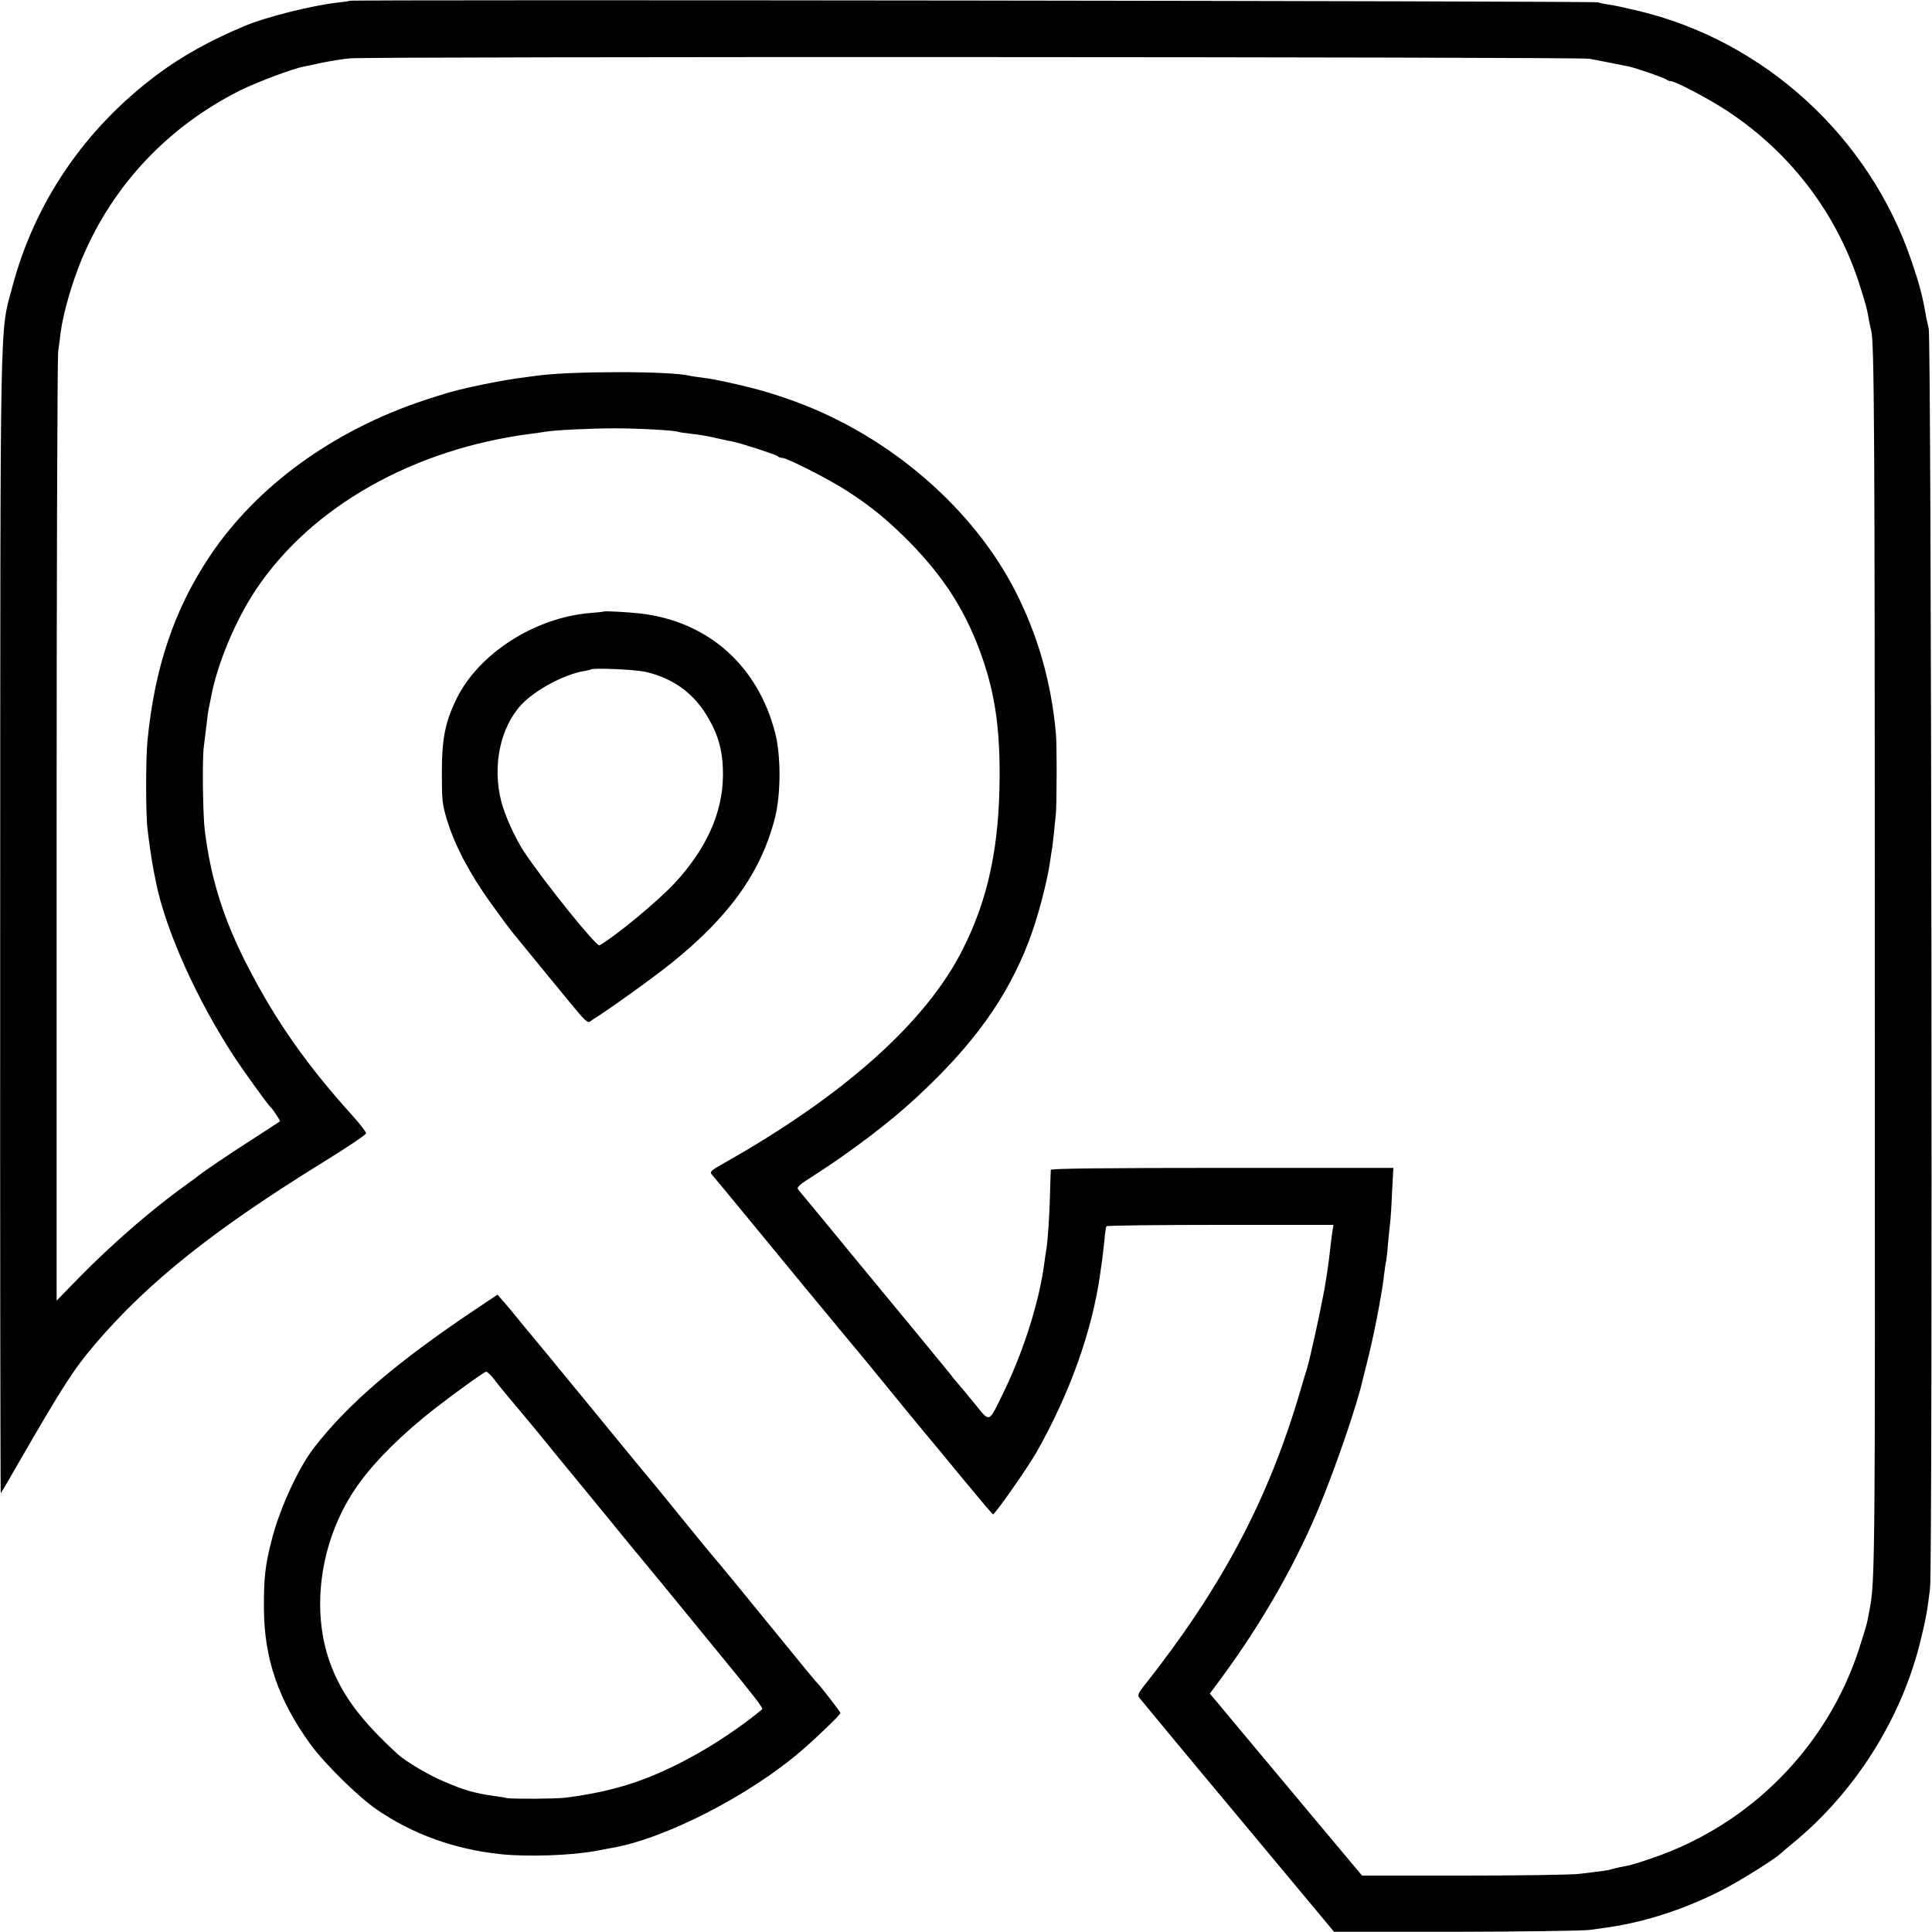 <svg version="1" xmlns="http://www.w3.org/2000/svg" width="1333.333" height="1333.333" viewBox="0 0 1000 1000"><path d="M180.9.4c-.2.2-2.9.6-5.9.9-13.3 1.5-37.2 7.4-48.5 12.2-17.9 7.5-32.2 15.5-45 25-37.5 28-63.4 65.9-75.1 109.9C-.2 173.3.2 153.3.1 477.9c-.1 162.5.1 295.3.3 295 .2-.2 4.6-7.6 9.6-16.4 22.7-39.4 28.4-48.1 39.4-61 27.4-32 61.3-59 117.3-93.6 12.5-7.7 22.8-14.6 22.8-15.3 0-.7-3.2-4.9-7.1-9.2-23.5-26-39.2-48.4-53.5-75.9-13-24.9-19.7-46.1-22.9-71.6-1-8.2-1.4-37.2-.5-43.4.2-1.7.7-5.7 1.1-9 1-8.6 1-8.7 1.8-12.5.4-1.9.8-4.2 1-5 3.2-16.7 12.7-39.4 23.2-55 28.6-42.8 81.5-72.7 142.4-80.5 2.5-.3 5.6-.8 7-1 5-.9 23.8-1.8 36.5-1.8 12.3 0 31.3 1.1 32.5 1.8.3.2 3.2.6 6.5 1 3.3.3 8.8 1.2 12.1 2 3.4.8 7.5 1.7 9 1.9 4.4.8 22.8 6.8 23.9 7.7.5.5 1.5.9 2.3.9 2.7 0 24.4 11.1 34.1 17.4 12 7.8 20.2 14.5 31.2 25.5 18.9 19.1 30.4 37.3 38.7 61.6 6.2 18.3 8.7 35.6 8.6 60-.1 36.5-5.9 63.8-19.1 89.9C479.4 529 437 566.9 374.8 602c-6.8 3.8-7.6 4.6-6.4 5.9 5.6 6.6 11.2 13.5 47.1 57.1 14.3 17.3 26.2 31.7 26.5 32 .3.3 4.2 5 8.7 10.5 9.9 12.2 28.1 34.4 33.3 40.5 2.1 2.5 9.5 11.5 16.5 20s13 15.6 13.5 15.8c.8.3 18-24.2 22.3-31.8 17.5-30.8 29.1-63.4 33.2-93 .3-2.5.8-5.6 1-7 .2-1.4.7-5.7 1.1-9.5.3-3.9.8-7.3 1.1-7.8.2-.4 26.8-.7 58.9-.7h58.6l-.6 3.7c-.3 2.1-.8 6-1.1 8.8-1 8.7-1.6 12.8-3.1 21.5-2.2 11.8-7.2 34.6-8.8 40-.8 2.5-2.4 7.9-3.6 12-16.6 56.5-40.7 101.9-81.4 153.3-2.2 2.8-2.8 4.2-2.1 5.2.6.8 23.5 28.5 51 61.4l50 60h63c34.7-.1 65.9-.5 69.5-1 3.6-.5 8.1-1.1 10-1.4 20.1-3 41.5-10.2 61-20.6 8.9-4.8 24.3-14.5 27.3-17.2.7-.7 3.7-3.2 6.7-5.7 32.1-26.3 56.2-64.4 66-104.5 3-12.5 3.5-15.1 5-27.5 1.4-11.4.7-646.3-.7-652-.6-2.5-1.4-5.9-1.6-7.5-1.7-9.6-3.2-15.4-7.3-27.4C967.6 70.8 913.2 21 847.5 5.5c-5.5-1.3-11.8-2.7-14-3-2.3-.3-5.2-.9-6.5-1.3C824.5.5 181.7-.3 180.9.4zm641.6 30c3.4.6 14.8 2.8 20.9 4.1 4 .9 18.1 5.8 19 6.6.6.5 1.6.9 2.3.9 2.4 0 19.6 9 29.3 15.4 33 21.7 57.3 53.8 68.9 91.2 3.1 9.8 3.6 11.7 4.6 17.9.3 1.6.8 3.7 1 4.5 1.6 5.9 1.9 47.7 1.9 330 .1 338.3.4 315.5-3.9 338.3-.3 1.6-2.3 8.1-4.4 14.6-16.5 50.2-55.8 90.1-105.9 107.5-9.9 3.4-11.5 3.9-17.9 5.1-1.6.3-3.4.8-4.1 1-1.2.5-4.1.9-16.7 2.4-3.9.5-30.8.9-59.8.9H705l-22.7-27.1c-12.5-15-28.6-34.2-35.7-42.7-7.1-8.5-14.6-17.5-16.6-19.9l-3.8-4.5 5.2-7c22.2-30 40.6-62.4 53-93.5 8.5-21.1 18.6-51 21-62.3.3-1.3 1-4.1 1.6-6.3 4-15.4 8.3-37.6 9.5-48.5.3-2.5.7-5.4 1-6.5.2-1.1.7-5.4 1-9.5.4-4.1.8-8.5 1-9.8.2-1.2.7-8.2 1-15.5l.7-13.2h-88.6c-58.3 0-88.6.3-88.7 1-.1.5-.2 5.9-.4 12-.2 10.6-1.2 25.1-1.9 29.1-.2 1-.7 4.4-1.1 7.4-2.5 19.2-10.4 44.5-20.5 65.5-8.6 17.7-7.3 17.1-15.7 6.8-3.9-4.8-8-9.7-9-10.8-1-1.1-2.7-3.2-3.8-4.7-1.9-2.4-33.8-41.2-50.5-61.3-4.1-5-9.3-11.3-11.5-14-4.9-5.9-14.4-17.4-16.2-19.6-1.2-1.4-.1-2.4 9.1-8.2 18.7-12.1 38-26.7 52-39.7 29.5-27.3 46.7-51.3 58-80.5 4.7-12.3 9.4-30 11.2-42 .2-1.7.6-4.4.9-6 .5-3.2 1.2-9.9 2-18 .5-6 .6-36.3 0-42.2-2.4-26.3-9.3-50.3-20.7-72.8-21.9-43.2-65-80.5-113.8-98.5-13.6-5-24.5-8-42.5-11.6-1.1-.2-4-.7-6.5-1-2.5-.3-5.2-.7-6-.9-9.7-2.5-61.7-2.5-79.5 0-1.6.2-6.6.9-11 1.5-6.6 1-14.5 2.5-23.5 4.5-7.4 1.6-13.2 3.3-23.5 6.7-47.2 15.7-86.9 44.6-111 80.8-18.4 27.5-28.6 58-32.2 95.8-.9 9.9-.9 37.9.1 45.7.8 6.9 2.4 17.8 3.2 21.5.3 1.4.7 3.6 1 5 4.8 24.9 21.5 62.1 41.3 92 4.2 6.4 17.1 24.3 18.1 25 1.1.9 5.2 7.1 4.9 7.4-.2.2-6.9 4.5-14.9 9.7-12.6 8.1-24.2 16-27.5 18.6-.5.5-3.5 2.6-6.5 4.8-17.1 12.2-38 30.4-54.6 47.3l-12.1 12.4V430.7c0-133.3.4-245.3.8-248.8.5-3.5 1.1-8 1.3-9.9 1.3-10 6.2-26.9 11.4-39 16-37.6 44.4-67.6 81.5-86.2 8.7-4.3 27.3-11.3 33.1-12.4 1.1-.2 5.3-1 9.1-1.9 3.9-.8 10.4-1.9 14.5-2.3 9.1-1 635.8-.8 641.5.2z"/><path d="M312.8 316.5c-.2.1-3.4.5-7.3.8-28.6 2.3-57.6 20.9-69.1 44.2-6 12.2-7.7 20.8-7.7 38.5 0 14 .2 16.4 2.7 24.5 3.9 12.9 11.6 27.5 22.3 42.5 5.2 7.2 10.3 14.1 11.3 15.3 1 1.2 8.9 10.9 17.6 21.5 23.8 29 20.8 26 24.1 24 7.1-4.3 30.7-21.2 40.7-29.2 30.1-24.2 46.5-47.1 53.7-75.2 3.1-12.3 3.2-32.2.1-44.1-9-35-35-57.9-70.2-61.8-6.3-.7-17.8-1.3-18.2-1zm21.1 31.2c14.1 3.2 24.7 10.7 31.9 22.6 6.2 10.2 8.5 18.8 8.4 31.3-.2 19.1-8.6 37.8-24.9 55.4-8.6 9.3-30.7 27.6-39 32.3-1.5.9-28.2-32.2-39.1-48.5-4.6-7.1-9.8-18.5-11.7-25.8-4.8-18.5-.6-38.5 10.4-50.3 7.1-7.6 22.4-15.8 32.6-17.4 1.7-.3 3.1-.6 3.3-.8 1-.9 22.5 0 28.1 1.2zM246 677.8c-40.9 27.4-65.7 48.7-83.3 71.3-8.3 10.7-18.1 32-22.2 48.5-3.2 12.5-4 19.3-3.9 34.9.1 26 7.5 47.5 24.2 70.5 7.2 9.9 24.8 27.2 34.2 33.6 18.6 12.8 40.3 20.6 64 23.1 13.9 1.5 36.8.7 49.5-1.7 2.8-.5 6.1-1.1 7.5-1.4 27.6-4.5 71.9-27.2 99-50.6 7.7-6.6 20-18.5 20-19.3 0-.7-10.9-14.8-13-16.7-.3-.3-2.3-2.8-4.6-5.5-30.4-37.3-46.9-57.5-48.8-59.5-1.2-1.4-7.1-8.6-13.1-16s-13.4-16.4-16.3-20c-7-8.4-4.5-5.3-36.2-44-15.1-18.4-27.7-33.7-28-34-.3-.3-3.1-3.7-6.2-7.5-3.1-3.9-6.9-8.4-8.5-10.2l-2.8-3.2-11.5 7.7zm9.6 35.9c1.6 2.1 3.6 4.7 4.6 5.8.9 1.1 4.4 5.4 7.9 9.5 3.4 4.1 7.5 9 9.1 10.9 1.5 1.9 4.3 5.3 6.1 7.5 1.7 2.2 10.8 13.2 20.1 24.5s18.3 22.4 20.1 24.6c1.8 2.2 6.1 7.4 9.5 11.5 3.4 4.1 7.7 9.3 9.5 11.5 1.8 2.2 10.1 12.3 18.4 22.5 30.9 37.7 34.4 42.1 33.5 42.8-10.1 8.5-24.9 18.4-37.4 25.1-22 11.8-39.4 17.4-64.5 20.6-4.7.6-27.1.7-30 .2-1.1-.3-4.2-.8-6.8-1.1-10.3-1.5-15.4-3-25.7-7.4-7.8-3.2-20.2-10.6-24.1-14.2-18.6-17.1-28-29.5-34.2-45-11.1-27.9-6.5-64.1 11.6-91.5 7.8-11.8 19.7-24.3 35.6-37.5 8.8-7.3 31.5-24 32.7-24 .7 0 2.4 1.7 4 3.7z"/></svg>